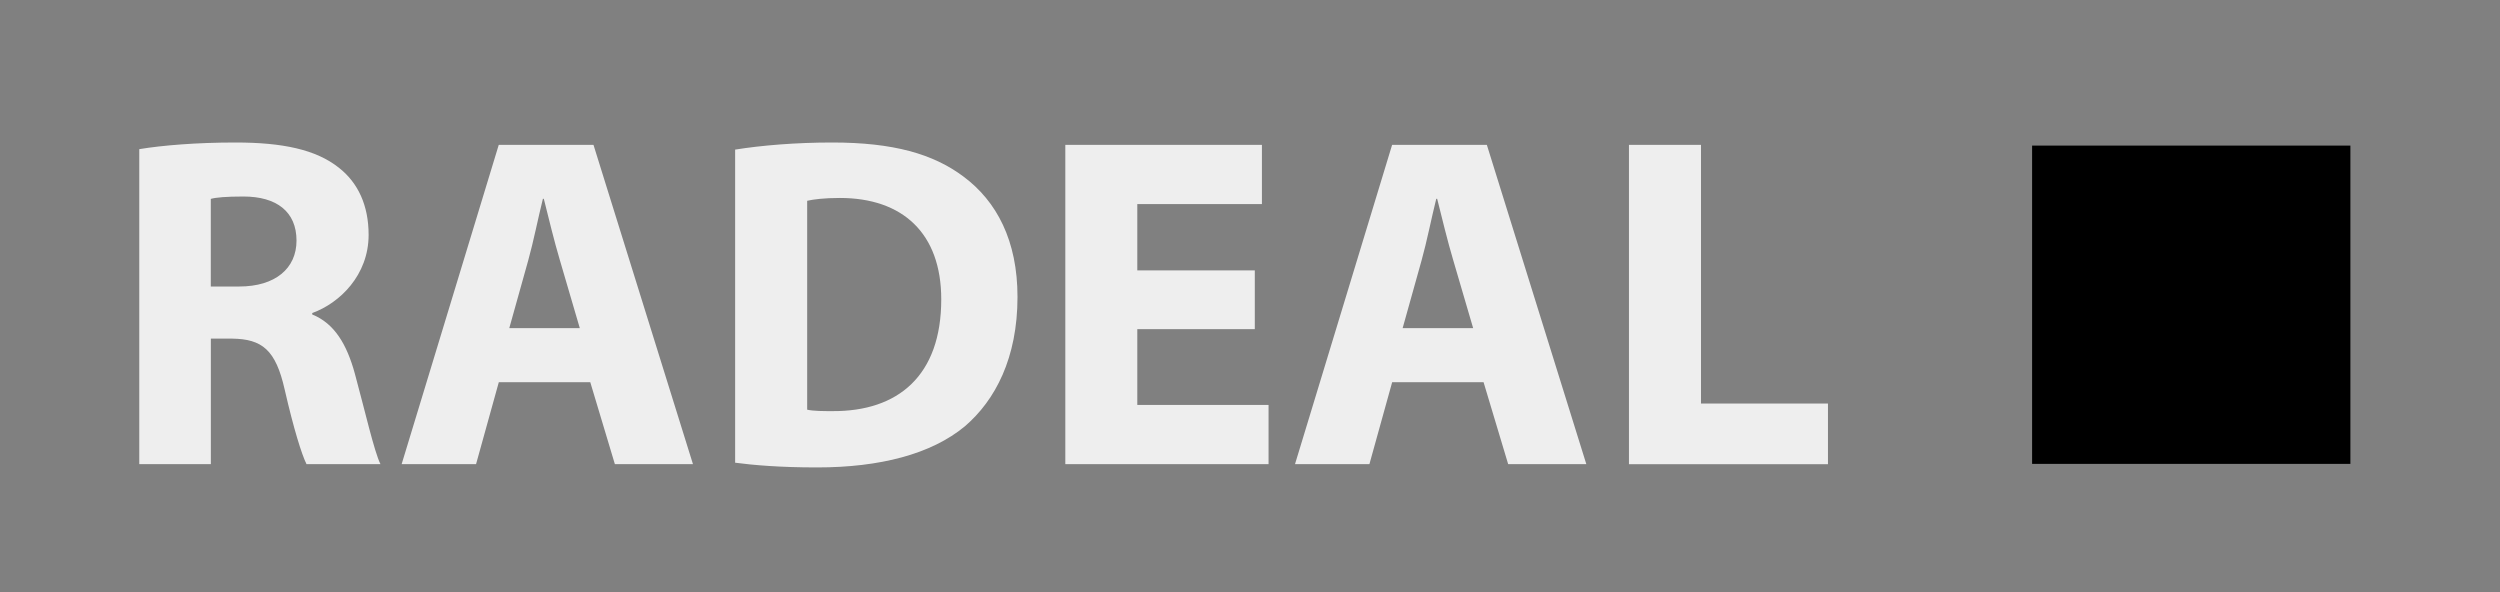 <?xml version="1.0" encoding="utf-8"?>
<svg xmlns="http://www.w3.org/2000/svg" x="0px" y="0px" width="380px" height="90px" viewBox="0 0 380 90"
     xml:space="preserve">
<rect x="0" y="0" width="380" height="90" fill="#808080" stroke="none"/>
<g  fill="#eeeeee">
	<path d="M21.17,22.67c3.53-0.58,8.71-1.01,14.62-1.01c7.2,0,12.24,1.08,15.7,3.82c2.95,2.3,4.54,5.76,4.54,10.22
		c0,6.12-4.39,10.37-8.57,11.88v0.22c3.38,1.37,5.26,4.54,6.48,9c1.51,5.54,2.95,11.88,3.89,13.75H46.59
		c-0.72-1.44-1.94-5.33-3.31-11.3c-1.37-6.12-3.46-7.71-7.99-7.78h-3.24v19.08H21.17V22.67z M32.04,43.55h4.32
		c5.47,0,8.71-2.74,8.71-6.98c0-4.39-3.02-6.7-8.06-6.7c-2.66,0-4.18,0.14-4.97,0.36V43.55z"/>
    <path d="M75.82,58.09l-3.46,12.46H61.05l14.76-48.53h14.4l15.12,48.53H93.46l-3.74-12.46H75.82z M88.13,49.88l-3.02-10.3
		c-0.86-2.88-1.73-6.48-2.45-9.36h-0.14c-0.72,2.88-1.44,6.55-2.23,9.36l-2.88,10.3H88.13z"/>
    <path d="M111.74,22.74c4.03-0.65,9.29-1.08,14.76-1.08c9.29,0,15.34,1.73,19.95,5.18c5.04,3.75,8.21,9.72,8.21,18.29
		c0,9.29-3.38,15.7-7.99,19.66c-5.11,4.25-12.96,6.26-22.47,6.26c-5.69,0-9.79-0.36-12.46-0.72V22.74z M122.69,62.27
		c0.94,0.22,2.52,0.22,3.82,0.22c10.01,0.07,16.56-5.4,16.56-16.99c0-10.08-5.9-15.41-15.41-15.41c-2.38,0-4.03,0.21-4.97,0.43
		V62.27z"/>
    <path d="M190.73,50.03h-17.86v11.52h19.95v9h-30.89V22.02h29.88v9h-18.94V41.1h17.86V50.03z"/>
    <path d="M211.61,58.09l-3.46,12.46h-11.31l14.76-48.53h14.4l15.12,48.53h-11.88l-3.74-12.46H211.61z M223.92,49.88l-3.02-10.3
		c-0.86-2.88-1.73-6.48-2.45-9.36h-0.14c-0.72,2.88-1.44,6.55-2.23,9.36l-2.88,10.3H223.92z"/>
    <path d="M247.6,22.02h10.95v39.32h19.3v9.22H247.6V22.02z"/>
</g>
    <rect x="308.88" y="22.13" width="48.38" height="48.38" id="radealrect">
             <animate
                     attributeName="fill"
                     attributeType="XML"
                     keyTimes="0; 0.25; 0.5; 0.75; 1; 1"
                     begin="0s"
                     dur="10s"
                     values="#333333; #333333; #993366; #554499; #333333; #333333"
                     calcMode="linear"
                     repeatCount="indefinite"/>
        <animateTransform
                attributeName="transform"
                attributeType="XML"
                type="rotate"
                values="0 332.07 46.32; 0 332.07 46.32; 90 332.07 46.32;
            90 332.07 46.32; 90 332.07 46.32; 180 332.07 46.32;
            180 332.07 46.32; 180 332.07 46.32; 270 332.07 46.32;
            270 332.07 46.32; 270 332.07 46.32; 360 332.07 46.32"
                keyTimes="0; 0.227; 0.25; 0.25; 0.477; 0.5; 0.5; 0.727; 0.75; 0.75; 0.977; 1"
                begin="0s"
                dur="22s"
                calcMode="linear"
                repeatCount="indefinite"/>
    </rect>
</svg>